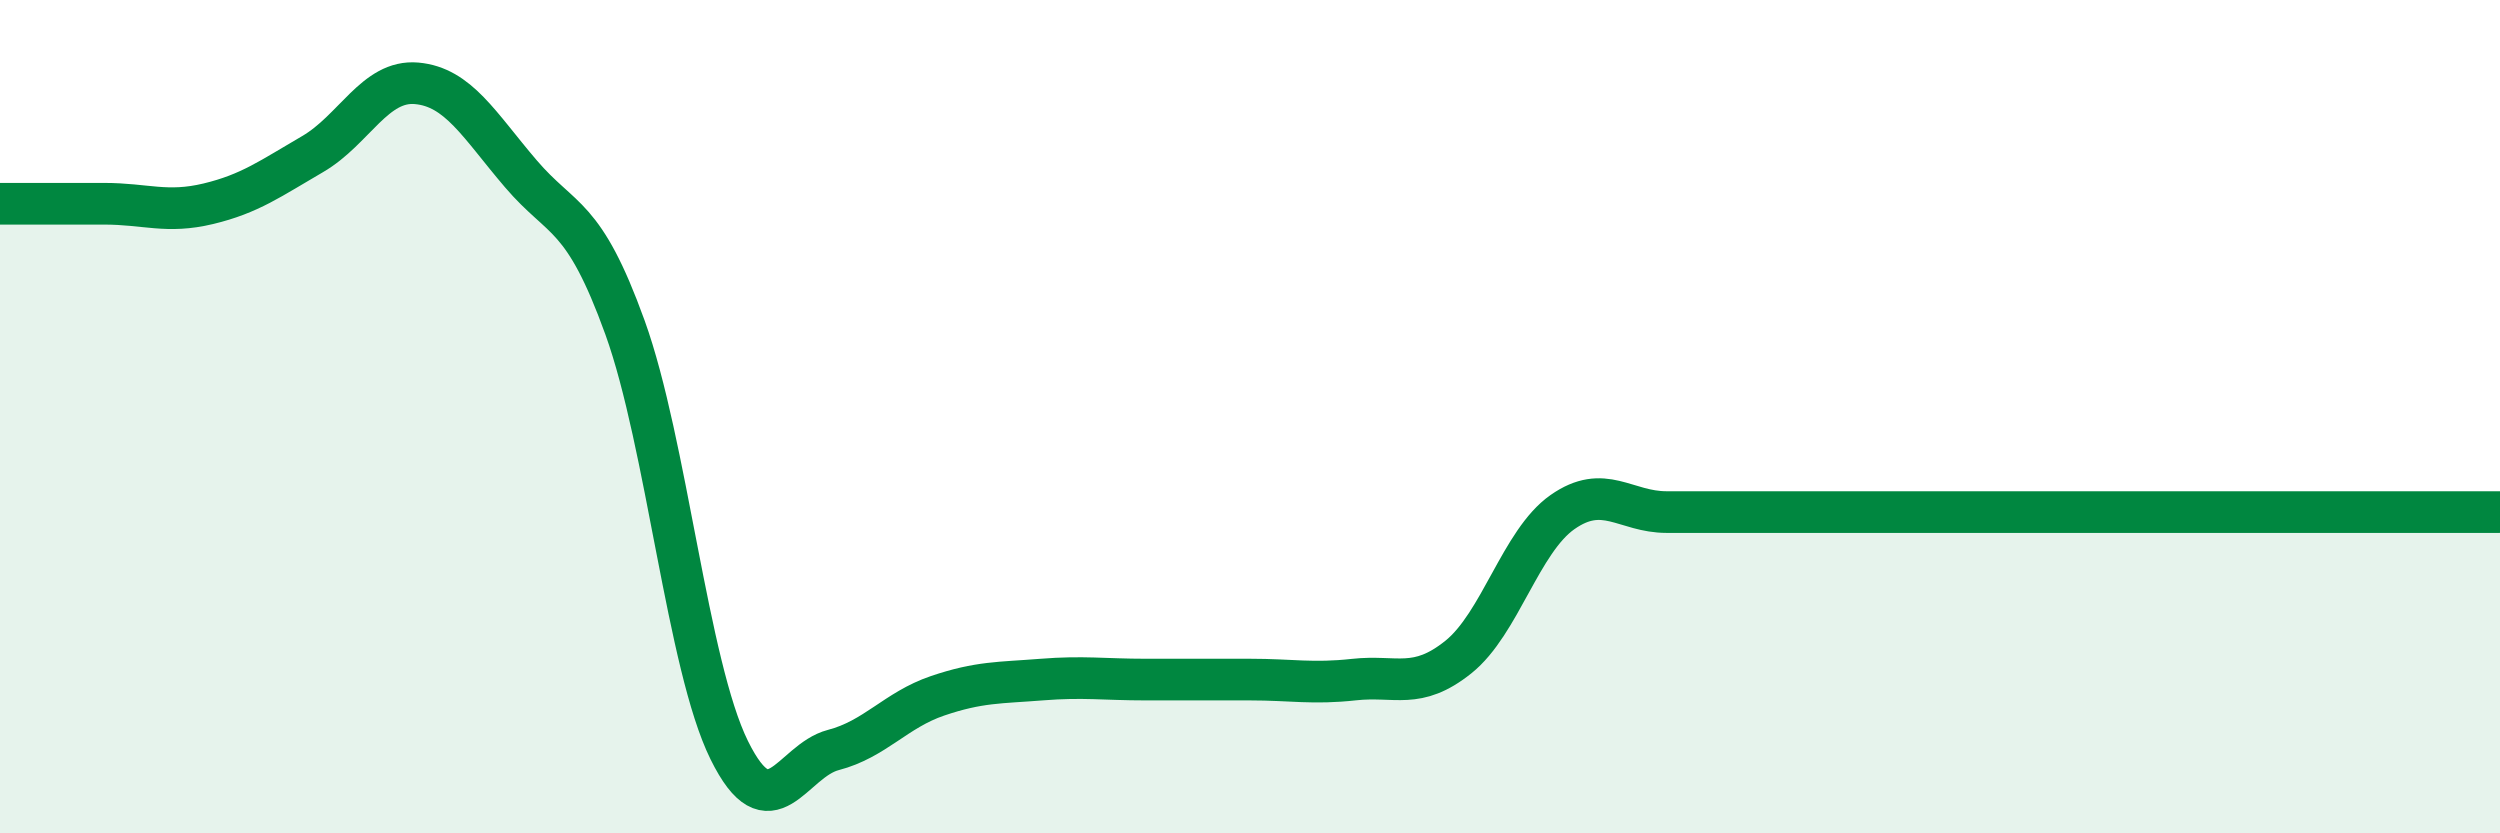 
    <svg width="60" height="20" viewBox="0 0 60 20" xmlns="http://www.w3.org/2000/svg">
      <path
        d="M 0,4.89 C 0.5,4.89 1.5,4.89 2.5,4.89 C 3.5,4.89 4,5.13 5,4.89 C 6,4.65 6.5,4.28 7.5,3.7 C 8.5,3.12 9,1.91 10,2 C 11,2.09 11.5,3 12.5,4.17 C 13.5,5.34 14,5.09 15,7.86 C 16,10.63 16.5,15.97 17.5,18 C 18.5,20.03 19,18.26 20,18 C 21,17.74 21.5,17.04 22.5,16.7 C 23.5,16.36 24,16.39 25,16.31 C 26,16.23 26.5,16.31 27.5,16.31 C 28.5,16.31 29,16.31 30,16.31 C 31,16.31 31.5,16.42 32.5,16.31 C 33.5,16.2 34,16.57 35,15.77 C 36,14.97 36.5,12.99 37.5,12.29 C 38.5,11.59 39,12.29 40,12.29 C 41,12.29 41.5,12.29 42.5,12.29 C 43.5,12.29 44,12.29 45,12.29 C 46,12.29 46.5,12.29 47.5,12.29 C 48.5,12.29 49,12.29 50,12.29 C 51,12.29 51.5,12.29 52.5,12.29 C 53.5,12.29 53.5,12.29 55,12.29 C 56.5,12.29 59,12.29 60,12.29L60 20L0 20Z"
        fill="#008740"
        opacity="0.1"
        stroke-linecap="round"
        stroke-linejoin="round"
      />
      <path
        d="M 0,4.89 C 0.5,4.89 1.5,4.89 2.5,4.89 C 3.5,4.89 4,5.13 5,4.89 C 6,4.65 6.5,4.28 7.5,3.7 C 8.5,3.12 9,1.91 10,2 C 11,2.09 11.5,3 12.5,4.17 C 13.5,5.34 14,5.09 15,7.86 C 16,10.63 16.5,15.97 17.5,18 C 18.5,20.03 19,18.26 20,18 C 21,17.74 21.5,17.04 22.5,16.7 C 23.5,16.36 24,16.39 25,16.31 C 26,16.23 26.5,16.31 27.5,16.31 C 28.5,16.31 29,16.31 30,16.31 C 31,16.31 31.5,16.42 32.5,16.31 C 33.5,16.2 34,16.57 35,15.77 C 36,14.97 36.5,12.99 37.5,12.29 C 38.5,11.59 39,12.29 40,12.29 C 41,12.29 41.5,12.29 42.5,12.29 C 43.5,12.29 44,12.29 45,12.29 C 46,12.29 46.5,12.29 47.5,12.29 C 48.5,12.29 49,12.29 50,12.29 C 51,12.29 51.5,12.29 52.5,12.29 C 53.5,12.29 53.5,12.29 55,12.29 C 56.5,12.29 59,12.29 60,12.29"
        stroke="#008740"
        stroke-width="1"
        fill="none"
        stroke-linecap="round"
        stroke-linejoin="round"
      />
    </svg>
  